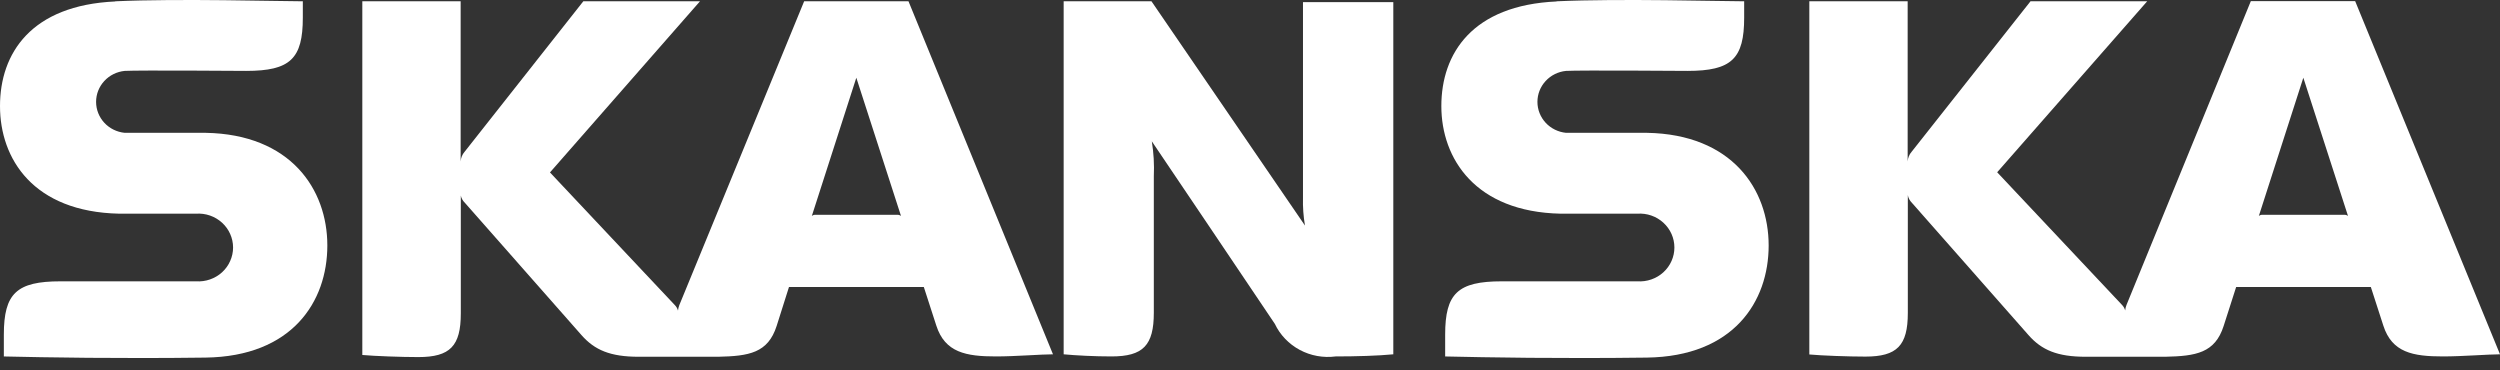 <svg xmlns="http://www.w3.org/2000/svg" width="108" height="16" viewBox="0 0 108 16" fill="none"><rect x="0" y="0" width="108" height="16" fill="#333333" stroke="none"/><path fill-rule="evenodd" clip-rule="evenodd" d="M49.845 13.511C49.845 14.919 49.384 15.398 48.016 15.398C47.296 15.398 46.482 15.356 45.95 15.306V0.056H49.744L56.375 9.744C56.307 9.346 56.278 8.943 56.289 8.54V0.091H60.191V15.306C59.536 15.37 58.593 15.398 57.7 15.398C57.166 15.468 56.622 15.369 56.15 15.116C55.677 14.863 55.299 14.468 55.072 13.99C54.467 13.082 49.758 6.104 49.758 6.104C49.839 6.602 49.868 7.107 49.845 7.611V13.525V13.511Z" fill="white"></path><path fill-rule="evenodd" clip-rule="evenodd" d="M4.982 0.063C1.346 0.225 0 2.302 0 4.584C0 6.865 1.44 9.153 5.148 9.231C6.35 9.231 7.927 9.231 8.467 9.231C8.672 9.217 8.878 9.244 9.071 9.311C9.265 9.378 9.442 9.484 9.593 9.621C9.743 9.758 9.863 9.924 9.944 10.108C10.026 10.292 10.069 10.491 10.069 10.692C10.069 10.893 10.026 11.091 9.944 11.275C9.863 11.46 9.743 11.626 9.593 11.763C9.442 11.9 9.265 12.005 9.071 12.072C8.878 12.139 8.672 12.167 8.467 12.153C7.92 12.153 2.614 12.153 2.614 12.153C0.72 12.153 0.166 12.674 0.166 14.455V15.399C1.98 15.441 5.134 15.497 8.878 15.448C12.622 15.399 14.141 13.033 14.141 10.604C14.141 8.175 12.557 5.802 8.885 5.738C7.783 5.738 5.947 5.738 5.386 5.738C5.047 5.704 4.733 5.549 4.505 5.302C4.277 5.055 4.151 4.733 4.151 4.401C4.151 4.068 4.277 3.747 4.505 3.5C4.733 3.252 5.047 3.097 5.386 3.063C5.954 3.028 10.634 3.063 10.634 3.063C12.543 3.063 13.082 2.535 13.082 0.76V0.056C12.017 0.056 7.762 -0.07 4.982 0.056" fill="white"></path><path fill-rule="evenodd" clip-rule="evenodd" d="M67.248 0.063C63.605 0.225 62.266 2.309 62.266 4.584C62.266 6.858 63.742 9.153 67.414 9.231C68.616 9.231 70.193 9.231 70.733 9.231C70.938 9.217 71.144 9.244 71.337 9.311C71.531 9.378 71.708 9.484 71.858 9.621C72.008 9.758 72.128 9.924 72.21 10.108C72.292 10.292 72.334 10.491 72.334 10.692C72.334 10.893 72.292 11.091 72.21 11.275C72.128 11.46 72.008 11.626 71.858 11.763C71.708 11.9 71.531 12.005 71.337 12.072C71.144 12.139 70.938 12.167 70.733 12.153C70.186 12.153 64.879 12.153 64.879 12.153C62.971 12.153 62.431 12.681 62.431 14.455V15.399C64.246 15.441 67.399 15.497 71.143 15.448C74.887 15.399 76.406 13.033 76.406 10.604C76.406 8.175 74.823 5.802 71.15 5.738C70.049 5.738 68.213 5.738 67.651 5.738C67.313 5.704 66.999 5.549 66.771 5.302C66.543 5.055 66.417 4.733 66.417 4.401C66.417 4.068 66.543 3.747 66.771 3.5C66.999 3.252 67.313 3.097 67.651 3.063C68.22 3.028 72.9 3.063 72.9 3.063C74.808 3.063 75.348 2.535 75.348 0.76V0.056C74.282 0.056 70.027 -0.07 67.248 0.056" fill="white"></path><path fill-rule="evenodd" clip-rule="evenodd" d="M38.923 9.329L36.993 3.358L35.071 9.329C35.119 9.291 35.181 9.273 35.243 9.279H38.743C38.807 9.273 38.871 9.29 38.923 9.329ZM45.489 15.306C44.985 15.306 43.862 15.398 43.027 15.398C41.731 15.398 40.824 15.229 40.449 14.067L39.909 12.399H34.084L33.551 14.081C33.177 15.25 32.356 15.384 31.024 15.412C29.843 15.412 28.814 15.412 27.59 15.412C26.366 15.412 25.689 15.123 25.12 14.476L20.08 8.758C19.992 8.674 19.932 8.566 19.907 8.448V13.539C19.907 14.947 19.447 15.426 18.071 15.426C17.351 15.426 16.192 15.384 15.652 15.335V0.056H19.9V6.977C19.908 6.821 19.969 6.673 20.073 6.554L25.199 0.056H30.239L23.759 7.449L29.159 13.187C29.222 13.252 29.267 13.332 29.289 13.419C29.297 13.338 29.317 13.257 29.347 13.18L34.739 0.056H39.247L45.489 15.306Z" fill="white"></path><path fill-rule="evenodd" clip-rule="evenodd" d="M101.434 9.329L99.504 3.358L97.582 9.329C97.63 9.291 97.692 9.273 97.754 9.279H101.254C101.318 9.273 101.382 9.29 101.434 9.329ZM108 15.306C107.496 15.306 106.373 15.398 105.538 15.398C104.234 15.398 103.334 15.229 102.96 14.067L102.42 12.398H96.602L96.062 14.081C95.688 15.25 94.867 15.384 93.535 15.412C92.354 15.412 91.325 15.412 90.101 15.412C88.877 15.412 88.2 15.123 87.631 14.476L82.591 8.758C82.5 8.668 82.439 8.552 82.418 8.427V13.518C82.418 14.926 81.957 15.405 80.582 15.405C79.862 15.405 78.703 15.363 78.163 15.313V0.056H82.411V6.977C82.419 6.821 82.48 6.673 82.584 6.554L87.718 0.056H92.758L86.278 7.442L91.678 13.18C91.74 13.245 91.785 13.325 91.807 13.412C91.815 13.33 91.834 13.25 91.865 13.173L97.236 0.049H101.743L108 15.306Z" fill="white"></path></svg>
